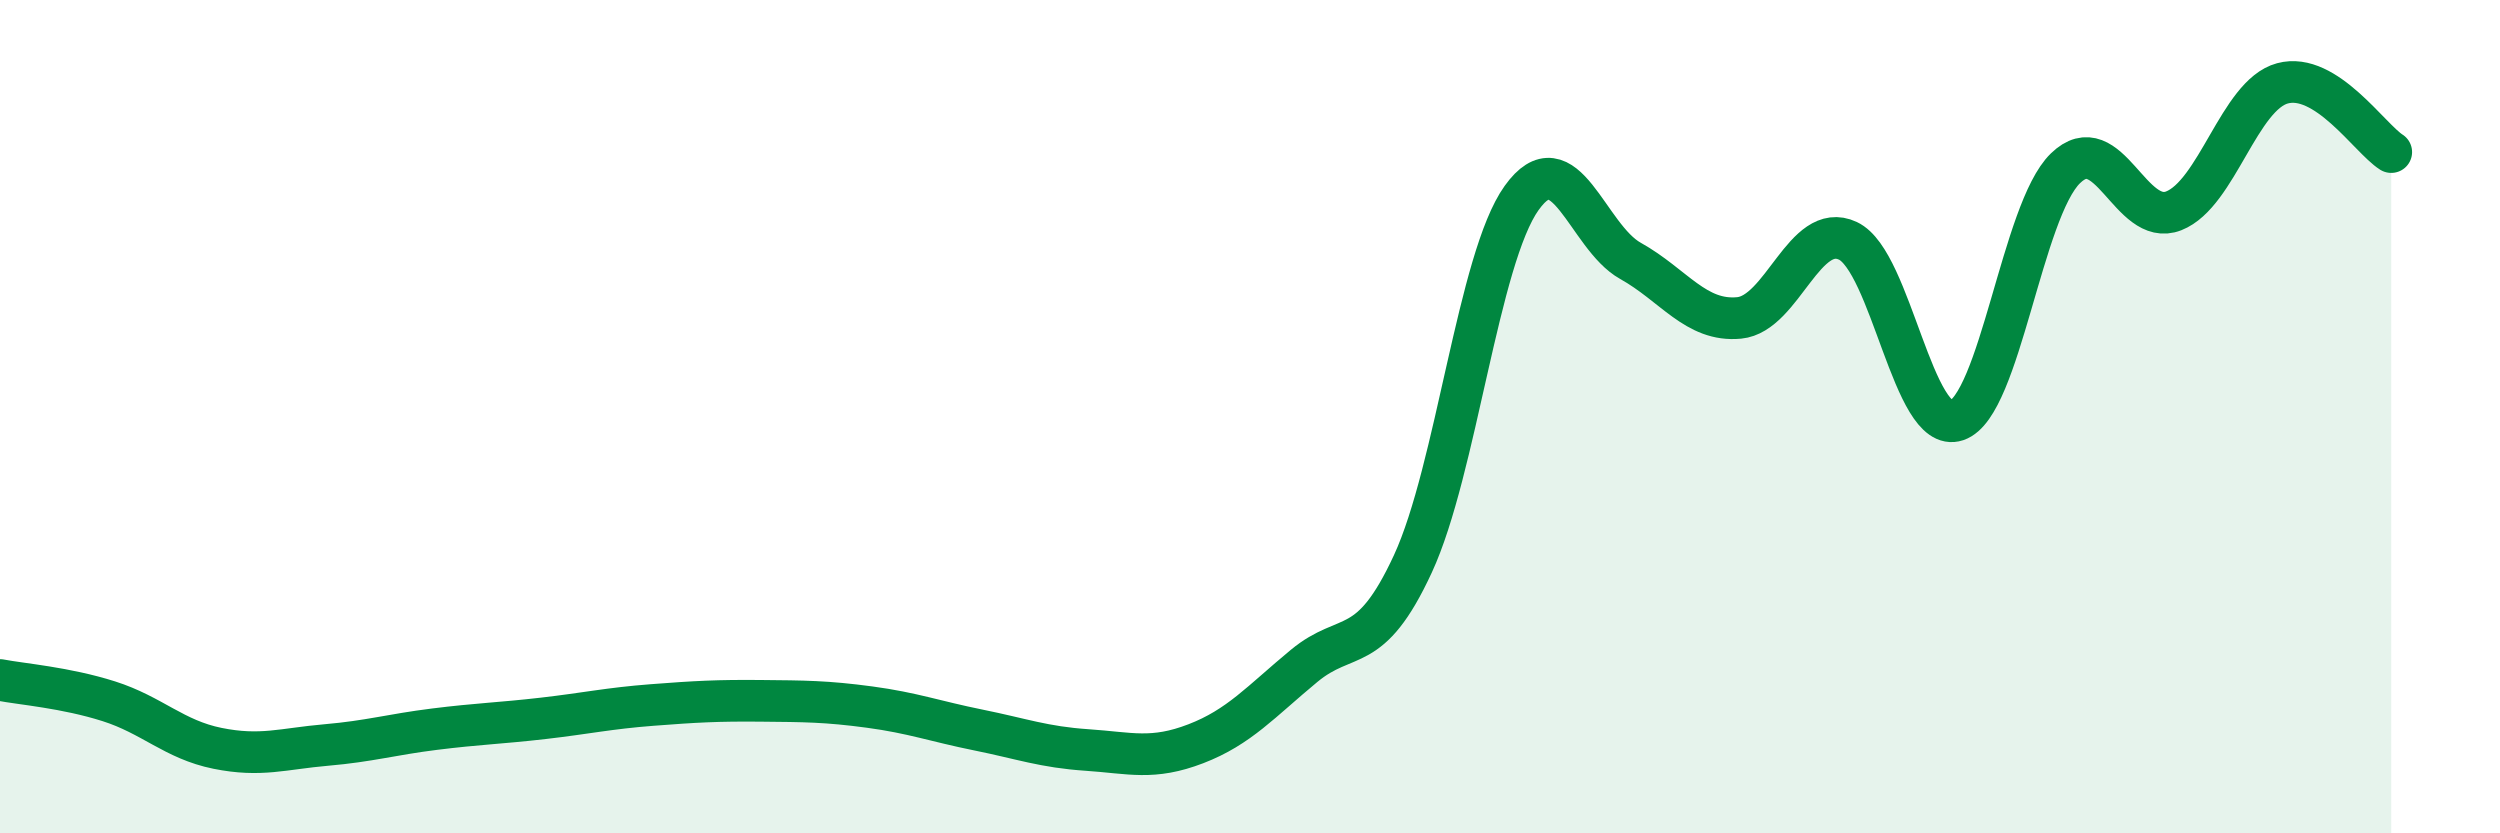 
    <svg width="60" height="20" viewBox="0 0 60 20" xmlns="http://www.w3.org/2000/svg">
      <path
        d="M 0,16.32 C 0.52,16.42 1.57,16.5 2.61,16.83 C 3.65,17.16 4.18,17.75 5.22,17.96 C 6.26,18.17 6.79,17.97 7.83,17.88 C 8.87,17.79 9.39,17.63 10.43,17.5 C 11.47,17.37 12,17.36 13.04,17.24 C 14.08,17.12 14.61,17 15.65,16.92 C 16.69,16.84 17.22,16.81 18.26,16.82 C 19.3,16.83 19.83,16.83 20.87,16.97 C 21.91,17.11 22.44,17.31 23.48,17.52 C 24.52,17.73 25.05,17.93 26.09,18 C 27.13,18.07 27.66,18.25 28.7,17.85 C 29.74,17.45 30.26,16.84 31.3,15.98 C 32.34,15.12 32.87,15.78 33.91,13.53 C 34.95,11.28 35.48,6.2 36.52,4.75 C 37.56,3.3 38.09,5.68 39.13,6.26 C 40.17,6.84 40.7,7.73 41.74,7.63 C 42.78,7.53 43.31,5.29 44.35,5.78 C 45.39,6.27 45.92,10.44 46.96,10.09 C 48,9.74 48.53,5.05 49.57,4.04 C 50.61,3.03 51.13,5.47 52.17,5.06 C 53.21,4.65 53.74,2.28 54.78,2 C 55.82,1.72 56.87,3.32 57.39,3.65L57.39 20L0 20Z"
        fill="#008740"
        opacity="0.1"
        stroke-linecap="round"
        stroke-linejoin="round"
      />
      <path
        d="M 0,16.32 C 0.52,16.42 1.57,16.5 2.61,16.83 C 3.65,17.16 4.18,17.75 5.22,17.96 C 6.26,18.17 6.79,17.97 7.83,17.88 C 8.87,17.79 9.39,17.63 10.43,17.5 C 11.47,17.37 12,17.36 13.04,17.24 C 14.08,17.12 14.61,17 15.65,16.92 C 16.69,16.84 17.22,16.81 18.26,16.82 C 19.3,16.83 19.83,16.83 20.87,16.97 C 21.91,17.11 22.44,17.31 23.48,17.52 C 24.52,17.73 25.05,17.93 26.09,18 C 27.13,18.07 27.66,18.25 28.7,17.85 C 29.74,17.45 30.26,16.84 31.3,15.98 C 32.34,15.12 32.87,15.78 33.91,13.53 C 34.95,11.28 35.48,6.2 36.52,4.75 C 37.56,3.3 38.09,5.68 39.13,6.26 C 40.17,6.84 40.7,7.73 41.74,7.63 C 42.78,7.53 43.31,5.29 44.35,5.78 C 45.39,6.27 45.92,10.44 46.96,10.09 C 48,9.74 48.53,5.05 49.57,4.04 C 50.61,3.03 51.13,5.47 52.17,5.06 C 53.21,4.65 53.74,2.28 54.78,2 C 55.82,1.72 56.87,3.32 57.39,3.65"
        stroke="#008740"
        stroke-width="1"
        fill="none"
        stroke-linecap="round"
        stroke-linejoin="round"
      />
    </svg>
  